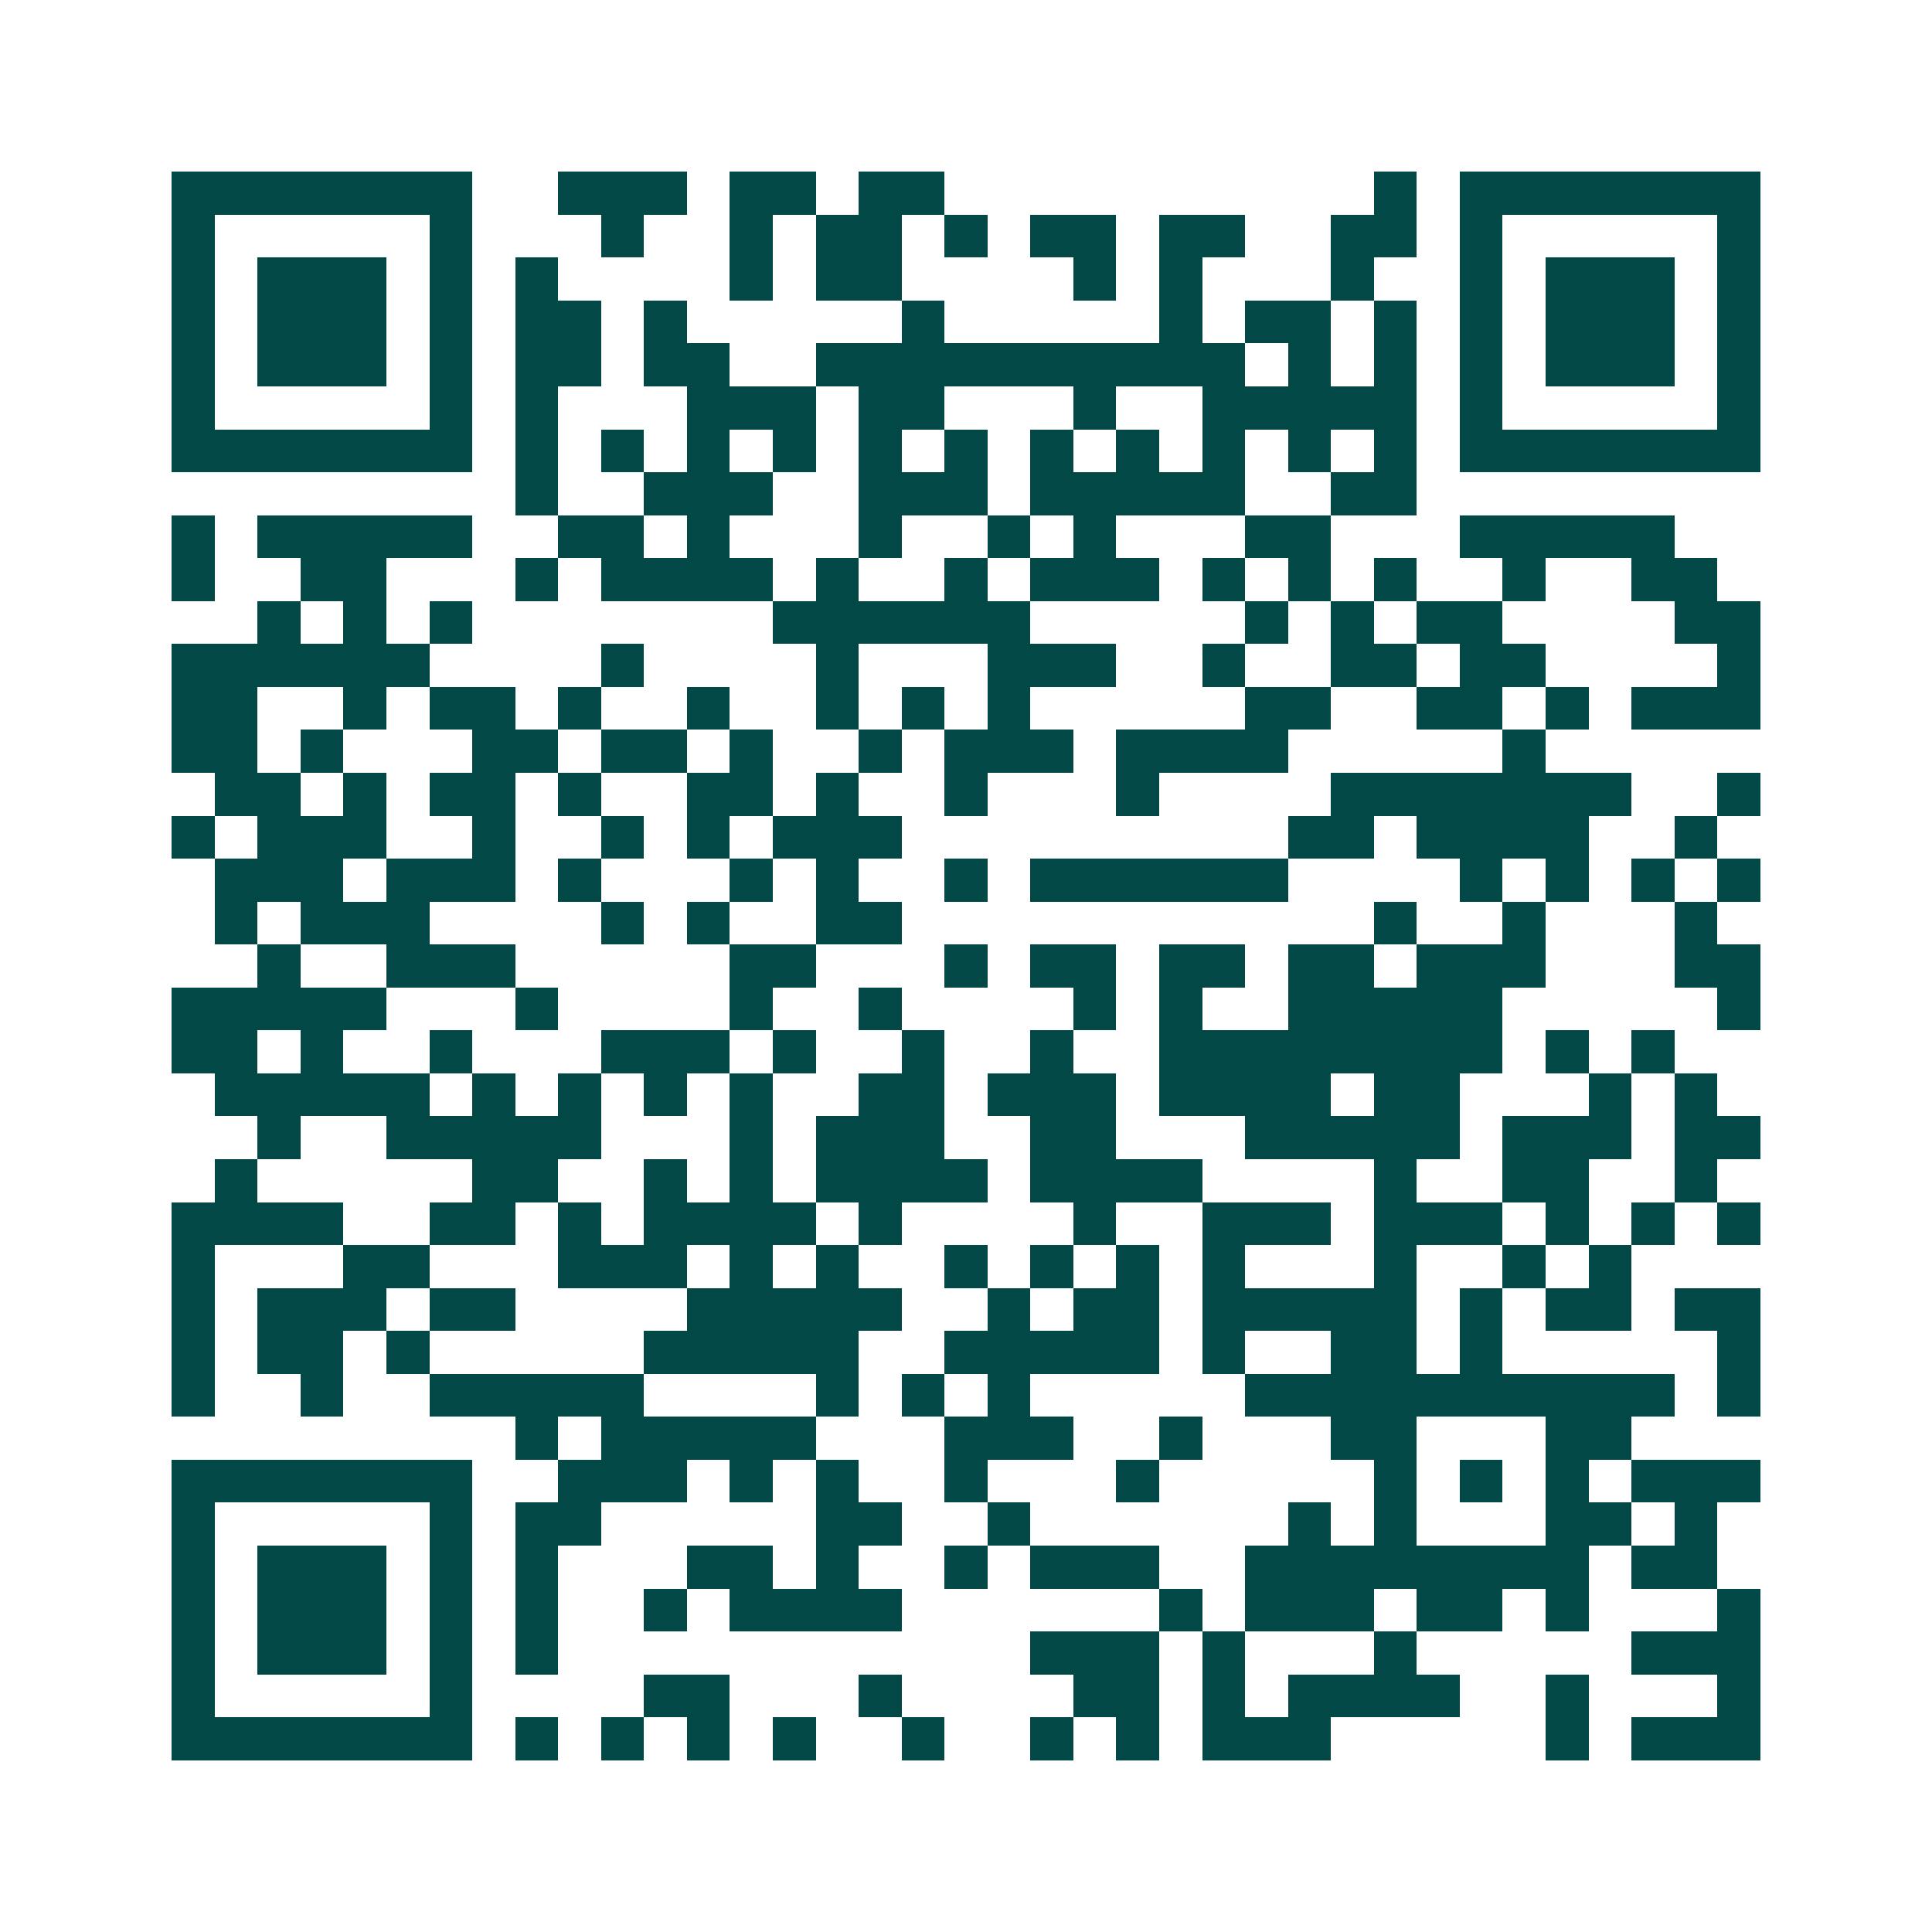 <svg xmlns="http://www.w3.org/2000/svg" width="200" height="200" viewBox="0 0 45 45" shape-rendering="crispEdges"><path fill="#ffffff" d="M0 0h45v45H0z"/><path stroke="#014847" d="M4 4.5h7m2 0h3m1 0h2m1 0h2m10 0h1m1 0h7M4 5.5h1m5 0h1m3 0h1m2 0h1m1 0h2m1 0h1m1 0h2m1 0h2m2 0h2m1 0h1m5 0h1M4 6.5h1m1 0h3m1 0h1m1 0h1m4 0h1m1 0h2m4 0h1m1 0h1m3 0h1m2 0h1m1 0h3m1 0h1M4 7.5h1m1 0h3m1 0h1m1 0h2m1 0h1m5 0h1m5 0h1m1 0h2m1 0h1m1 0h1m1 0h3m1 0h1M4 8.5h1m1 0h3m1 0h1m1 0h2m1 0h2m2 0h10m1 0h1m1 0h1m1 0h1m1 0h3m1 0h1M4 9.5h1m5 0h1m1 0h1m3 0h3m1 0h2m3 0h1m2 0h5m1 0h1m5 0h1M4 10.5h7m1 0h1m1 0h1m1 0h1m1 0h1m1 0h1m1 0h1m1 0h1m1 0h1m1 0h1m1 0h1m1 0h1m1 0h7M12 11.5h1m2 0h3m2 0h3m1 0h5m2 0h2M4 12.5h1m1 0h5m2 0h2m1 0h1m3 0h1m2 0h1m1 0h1m3 0h2m3 0h5M4 13.5h1m2 0h2m3 0h1m1 0h4m1 0h1m2 0h1m1 0h3m1 0h1m1 0h1m1 0h1m2 0h1m2 0h2M6 14.5h1m1 0h1m1 0h1m7 0h6m5 0h1m1 0h1m1 0h2m4 0h2M4 15.5h6m4 0h1m4 0h1m3 0h3m2 0h1m2 0h2m1 0h2m4 0h1M4 16.5h2m2 0h1m1 0h2m1 0h1m2 0h1m2 0h1m1 0h1m1 0h1m5 0h2m2 0h2m1 0h1m1 0h3M4 17.5h2m1 0h1m3 0h2m1 0h2m1 0h1m2 0h1m1 0h3m1 0h4m5 0h1M5 18.5h2m1 0h1m1 0h2m1 0h1m2 0h2m1 0h1m2 0h1m3 0h1m4 0h7m2 0h1M4 19.5h1m1 0h3m2 0h1m2 0h1m1 0h1m1 0h3m9 0h2m1 0h4m2 0h1M5 20.5h3m1 0h3m1 0h1m3 0h1m1 0h1m2 0h1m1 0h6m4 0h1m1 0h1m1 0h1m1 0h1M5 21.5h1m1 0h3m4 0h1m1 0h1m2 0h2m11 0h1m2 0h1m3 0h1M6 22.5h1m2 0h3m5 0h2m3 0h1m1 0h2m1 0h2m1 0h2m1 0h3m3 0h2M4 23.5h5m3 0h1m4 0h1m2 0h1m4 0h1m1 0h1m2 0h5m5 0h1M4 24.5h2m1 0h1m2 0h1m3 0h3m1 0h1m2 0h1m2 0h1m2 0h8m1 0h1m1 0h1M5 25.5h5m1 0h1m1 0h1m1 0h1m1 0h1m2 0h2m1 0h3m1 0h4m1 0h2m3 0h1m1 0h1M6 26.5h1m2 0h5m3 0h1m1 0h3m2 0h2m3 0h5m1 0h3m1 0h2M5 27.5h1m5 0h2m2 0h1m1 0h1m1 0h4m1 0h4m4 0h1m2 0h2m2 0h1M4 28.5h4m2 0h2m1 0h1m1 0h4m1 0h1m4 0h1m2 0h3m1 0h3m1 0h1m1 0h1m1 0h1M4 29.5h1m3 0h2m3 0h3m1 0h1m1 0h1m2 0h1m1 0h1m1 0h1m1 0h1m3 0h1m2 0h1m1 0h1M4 30.5h1m1 0h3m1 0h2m4 0h5m2 0h1m1 0h2m1 0h5m1 0h1m1 0h2m1 0h2M4 31.5h1m1 0h2m1 0h1m5 0h5m2 0h5m1 0h1m2 0h2m1 0h1m5 0h1M4 32.5h1m2 0h1m2 0h5m4 0h1m1 0h1m1 0h1m5 0h10m1 0h1M12 33.5h1m1 0h5m3 0h3m2 0h1m3 0h2m3 0h2M4 34.5h7m2 0h3m1 0h1m1 0h1m2 0h1m3 0h1m5 0h1m1 0h1m1 0h1m1 0h3M4 35.5h1m5 0h1m1 0h2m5 0h2m2 0h1m6 0h1m1 0h1m3 0h2m1 0h1M4 36.5h1m1 0h3m1 0h1m1 0h1m3 0h2m1 0h1m2 0h1m1 0h3m2 0h8m1 0h2M4 37.5h1m1 0h3m1 0h1m1 0h1m2 0h1m1 0h4m6 0h1m1 0h3m1 0h2m1 0h1m3 0h1M4 38.5h1m1 0h3m1 0h1m1 0h1m11 0h3m1 0h1m3 0h1m5 0h3M4 39.5h1m5 0h1m4 0h2m3 0h1m4 0h2m1 0h1m1 0h4m2 0h1m3 0h1M4 40.5h7m1 0h1m1 0h1m1 0h1m1 0h1m2 0h1m2 0h1m1 0h1m1 0h3m5 0h1m1 0h3"/></svg>
